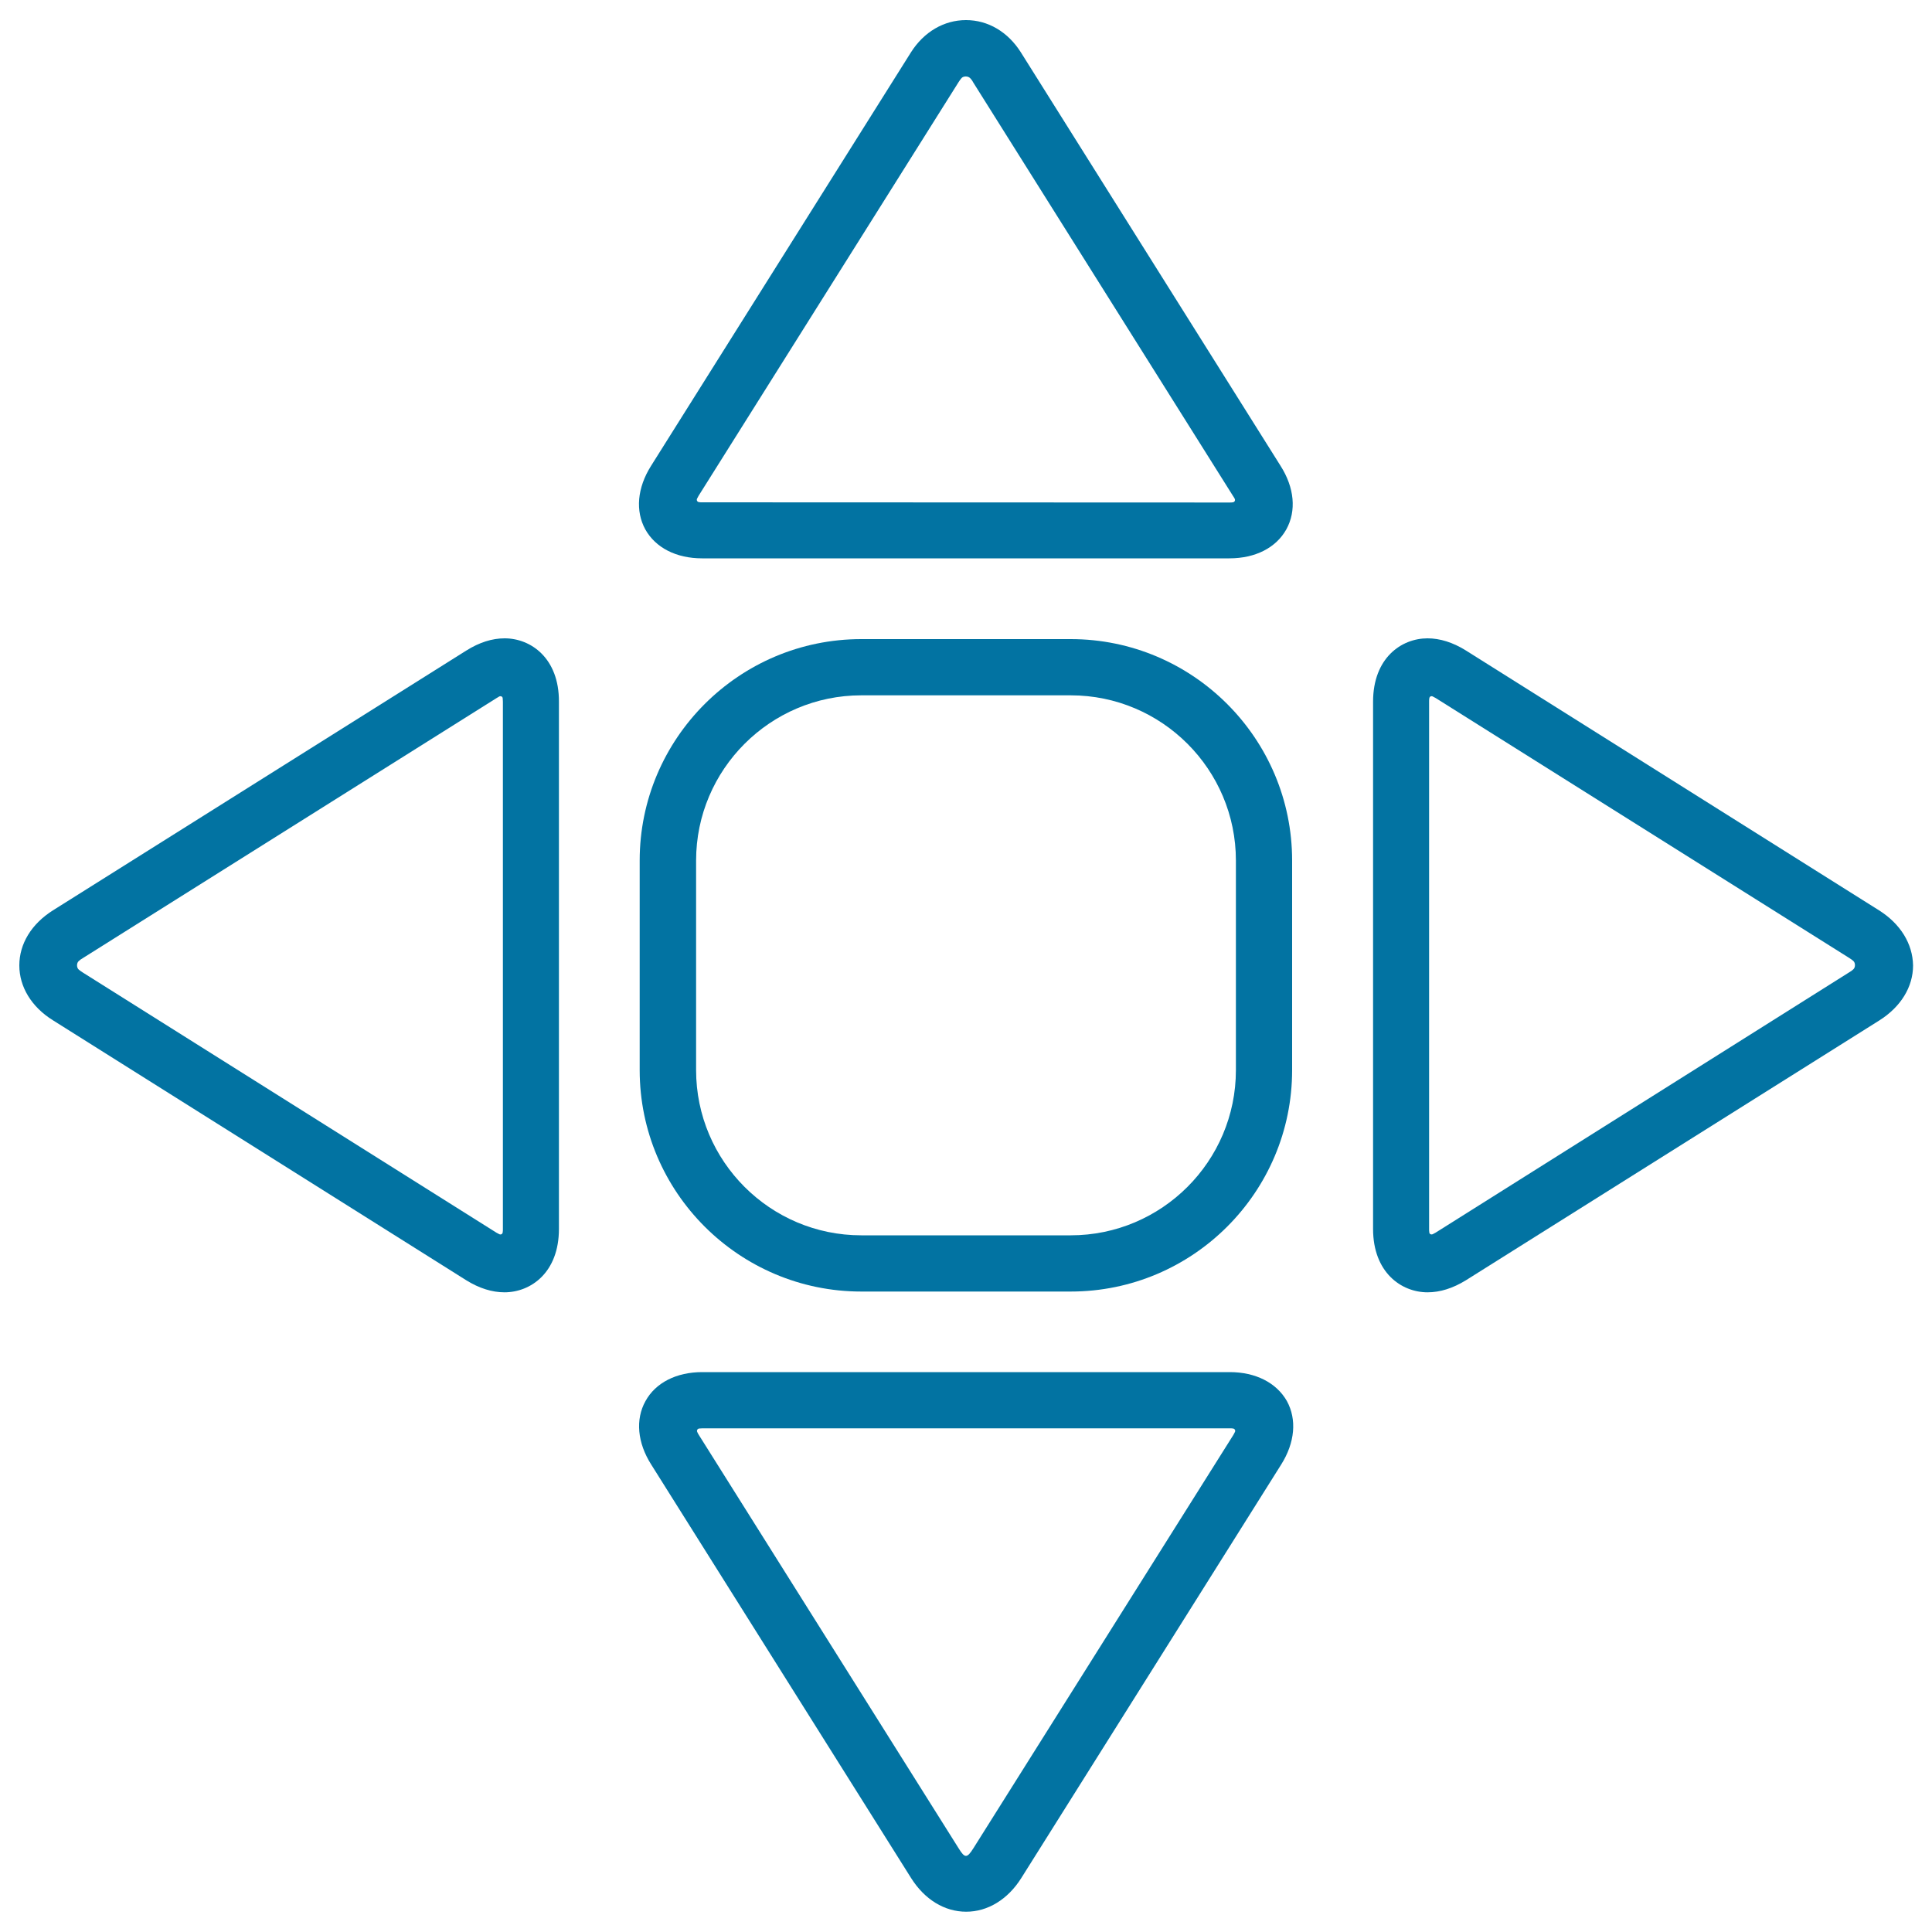 <svg xmlns="http://www.w3.org/2000/svg" viewBox="0 0 1000 1000" style="fill:#0273a2">
<title>Cardinal Points Star SVG icon</title>
<g><g><path d="M445.8,668.5h108.4c63.2,0,114.6-51.4,114.6-114.6V445.4c0-63.2-51.4-114.6-114.6-114.6H445.8c-63.2,0-114.7,51.4-114.7,114.6v108.5C331.1,617.1,382.6,668.5,445.8,668.5z M360.3,445.4c0-47.1,38.4-85.5,85.5-85.5h108.4c47.2,0,85.5,38.4,85.5,85.5v108.5c0,47.2-38.4,85.5-85.5,85.5H445.8c-47.2,0-85.5-38.4-85.5-85.5L360.3,445.4L360.3,445.4z"/><path d="M528.4,27.1c-6.7-10.6-17-16.7-28.4-16.7c-11.4,0-21.8,6.1-28.5,16.7l-134.5,214c-7.2,11.4-8.2,23.4-3,32.9c5.3,9.5,16,15,29.4,15h272.9c13.5,0,24.2-5.5,29.5-15c5.3-9.6,4.2-21.6-3-32.9L528.4,27.1z M363.5,260c-0.6,0-1.2,0-1.7-0.1c-0.9-0.1-1.4-1-1-1.8c0.2-0.4,0.5-0.9,0.8-1.5l134.5-214c0.6-0.9,1.1-1.7,1.6-2.2c1-1.1,3.3-1.1,4.4,0c0.5,0.5,1.1,1.2,1.6,2.2l134.5,214.1c0.4,0.5,0.6,1,0.9,1.5c0.4,0.8-0.1,1.7-1,1.8c-0.5,0.1-1.1,0.1-1.7,0.1L363.5,260L363.5,260z"/><path d="M636.5,710.2H363.5c-13.4,0-24.2,5.5-29.4,15c-5.3,9.5-4.2,21.6,3,32.9l134.5,214c7,11.1,17.3,17.4,28.5,17.4c11.1,0,21.5-6.3,28.5-17.4l134.5-214c7.2-11.4,8.2-23.4,3-32.9C660.7,715.7,649.9,710.2,636.5,710.2z M503.8,956.7c-3.3,5.2-4.4,5.2-7.6,0l-134.5-214c-0.3-0.5-0.6-1-0.8-1.5c-0.4-0.8,0.1-1.7,1-1.8c0.5,0,1.1-0.1,1.7-0.1h272.9c0.7,0,1.2,0,1.7,0.1c0.9,0.1,1.4,1,1,1.8c-0.2,0.4-0.5,0.9-0.8,1.5L503.8,956.7z"/><path d="M972.6,471.2l-214-134.6c-6.6-4.1-13.3-6.2-19.7-6.2c-13.6,0-28.2,10.2-28.2,32.8v272.9c0,22.5,14.6,32.8,28.2,32.8c6.5,0,13.1-2.1,19.8-6.2l214-134.5c11.1-7,17.5-17.3,17.5-28.5C990,488.5,983.7,478.2,972.6,471.2z M743.1,638c-0.6,0.3-1.1,0.6-1.5,0.8c-0.9,0.4-1.8-0.1-1.8-1c-0.1-0.5-0.1-1.1-0.1-1.7V363.2c0-0.6,0-1.2,0.1-1.7c0.1-1,1-1.4,1.8-1c0.4,0.2,0.9,0.5,1.5,0.8l214,134.5c0.9,0.6,1.7,1.1,2.2,1.6c1.1,1,1.1,3.3,0,4.3c-0.5,0.5-1.3,1.1-2.2,1.6L743.1,638z"/><path d="M261.2,330.4c-6.5,0-13.1,2.1-19.8,6.3l-214,134.5c-11.1,7-17.4,17.3-17.4,28.5c0,11.1,6.3,21.5,17.4,28.4l214,134.6c6.6,4.1,13.3,6.2,19.7,6.2c13.6,0,28.2-10.2,28.2-32.8V363.2C289.4,340.7,274.8,330.4,261.2,330.4z M260.2,637.8c-0.1,1-1,1.4-1.8,1c-0.4-0.2-0.9-0.5-1.5-0.8l-214-134.6c-0.9-0.6-1.7-1.1-2.2-1.6c-1.1-1-1.1-3.3,0-4.3c0.5-0.5,1.3-1.1,2.2-1.6l214-134.5c0.6-0.4,1.1-0.6,1.5-0.9c0.9-0.4,1.8,0.1,1.8,1c0,0.5,0.1,1.1,0.1,1.7v272.9C260.3,636.7,260.3,637.3,260.2,637.8z"/></g></g>
</svg>